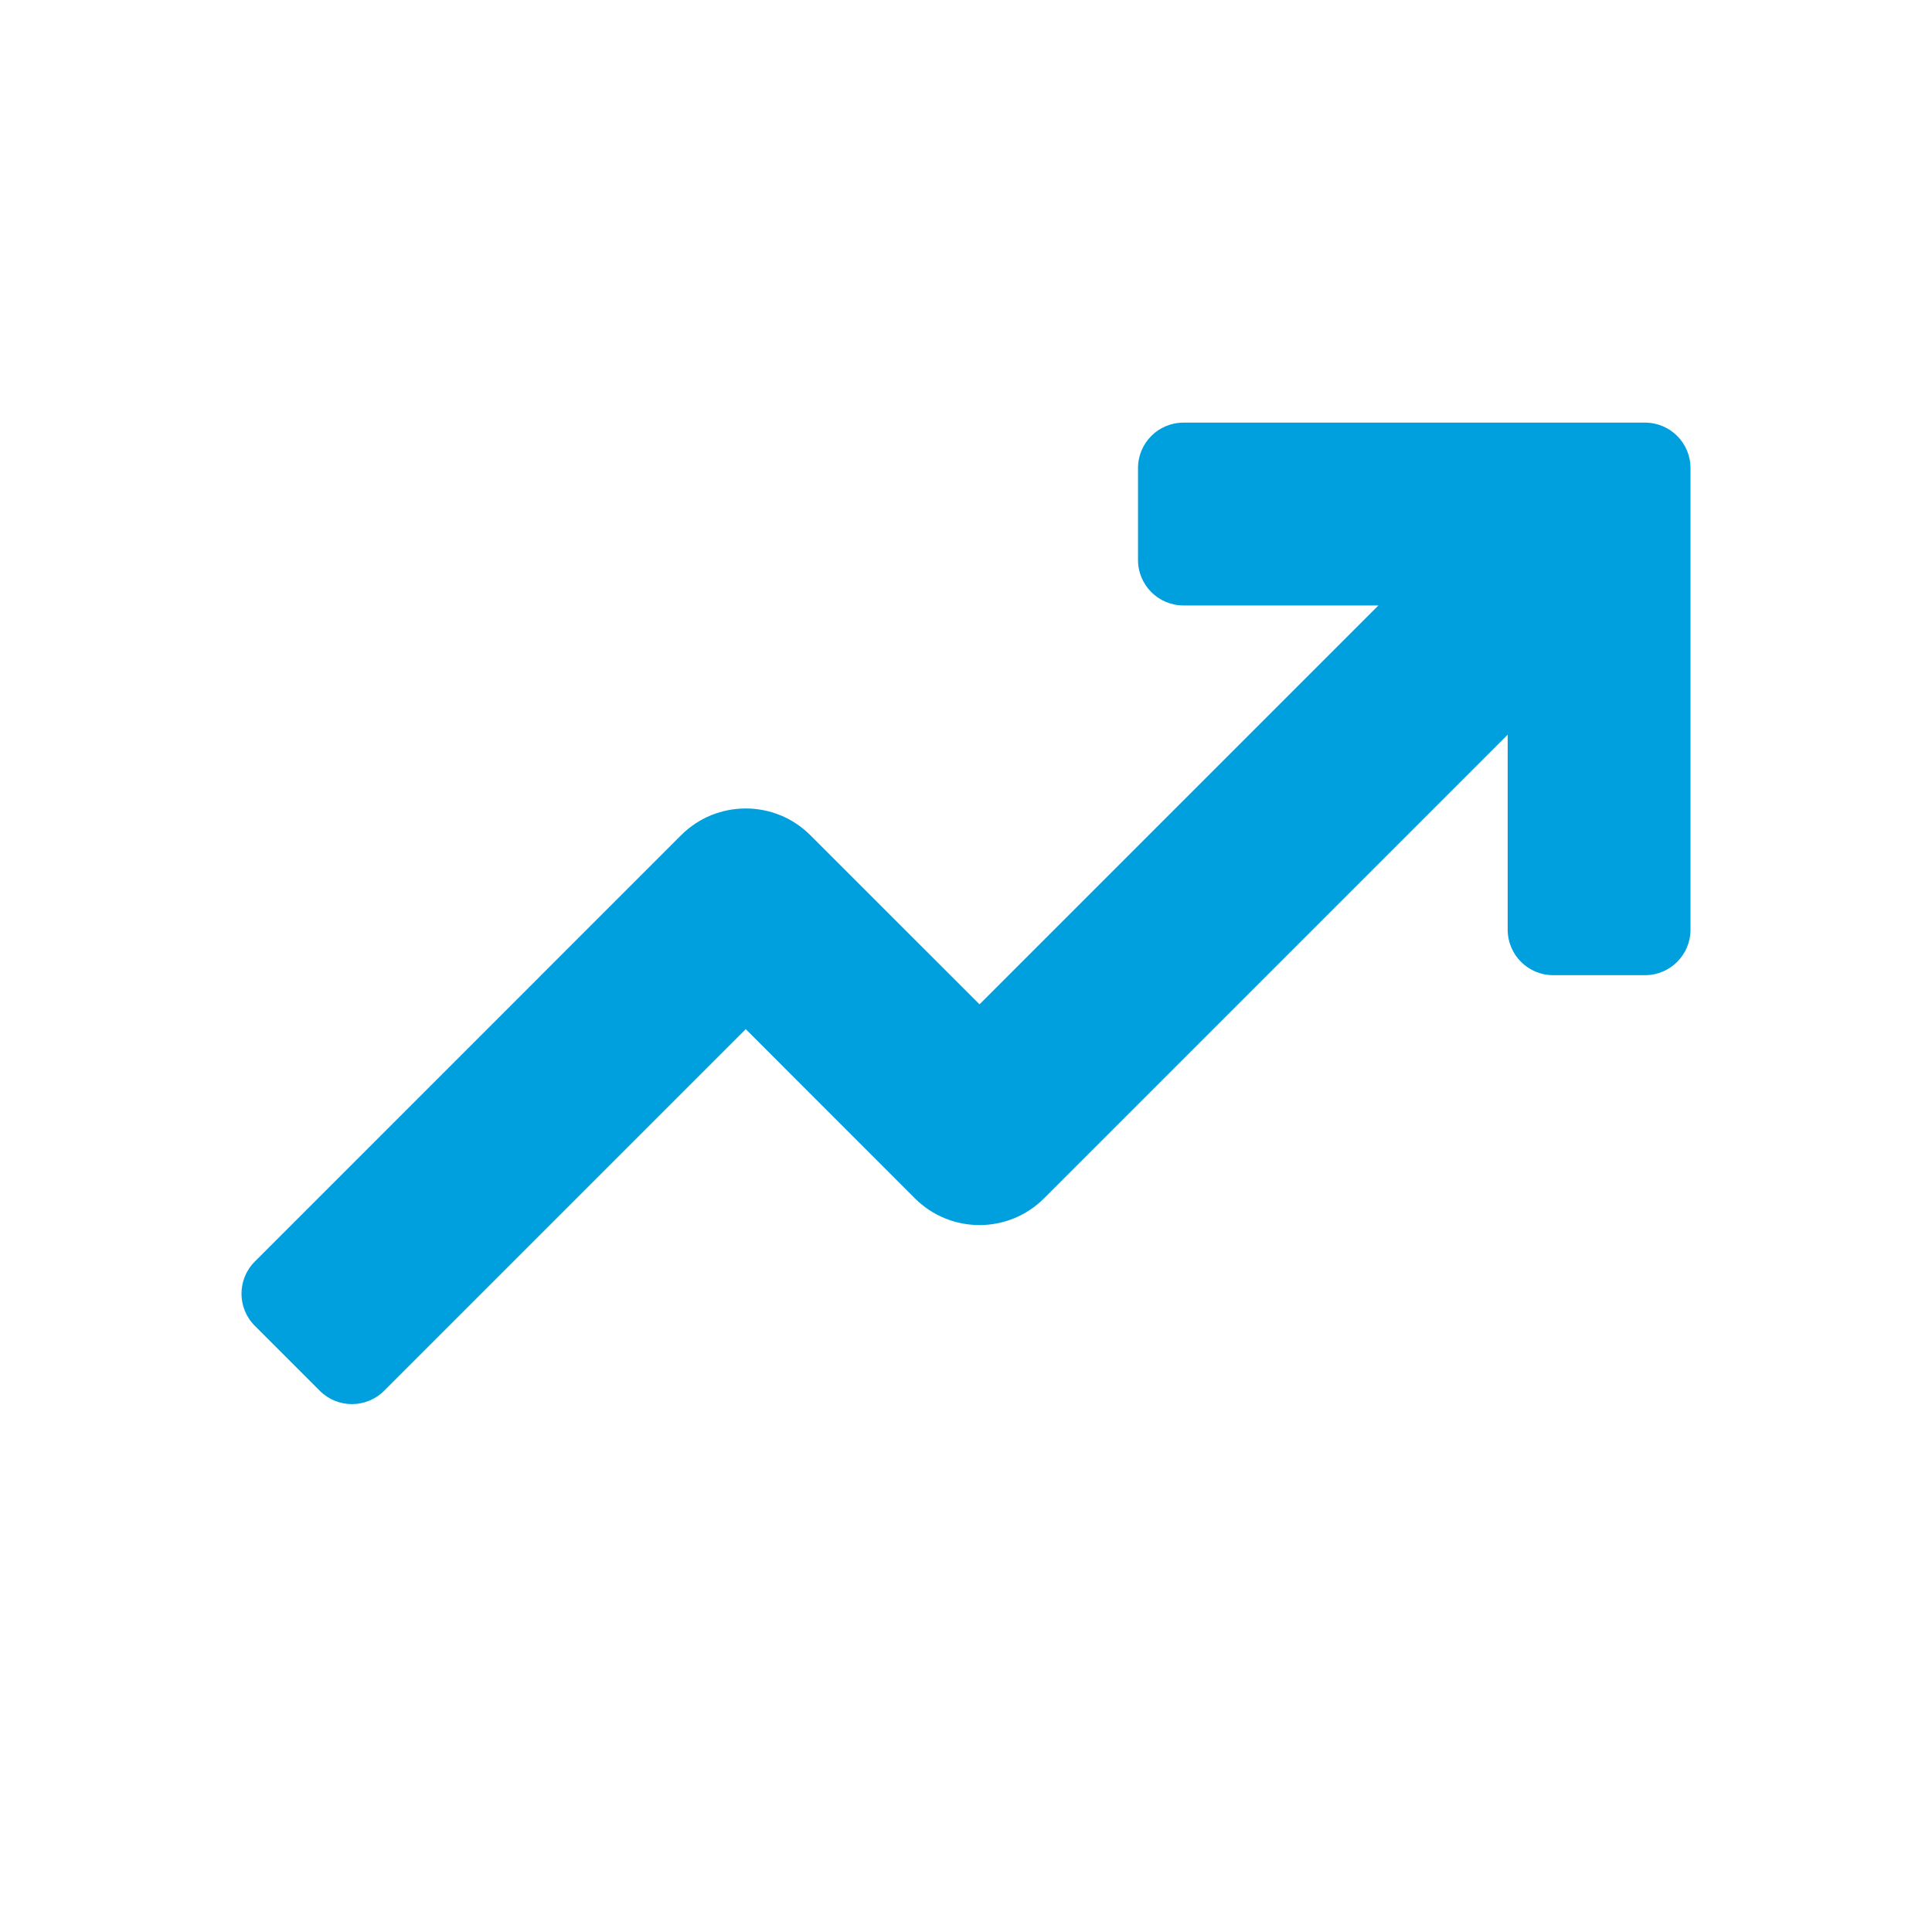 <svg xmlns="http://www.w3.org/2000/svg" width="32" height="32" viewBox="0 0 32 32" fill="none"><path d="M27.247 7H19.602C19.186 7 18.849 7.337 18.849 7.753V9.275C18.849 9.691 19.186 10.028 19.602 10.028H22.831L16.224 16.635L13.422 13.834C12.831 13.243 11.872 13.243 11.281 13.834L4.221 20.895C3.926 21.189 3.926 21.666 4.221 21.96L5.297 23.036C5.59 23.33 6.068 23.33 6.362 23.036L12.352 17.046L15.152 19.847C15.744 20.439 16.703 20.439 17.294 19.847L24.972 12.169V15.399C24.972 15.814 25.309 16.152 25.725 16.152H27.247C27.663 16.152 28 15.814 28 15.399V7.753C28 7.337 27.663 7 27.247 7Z" fill="#00A0DF"></path></svg>